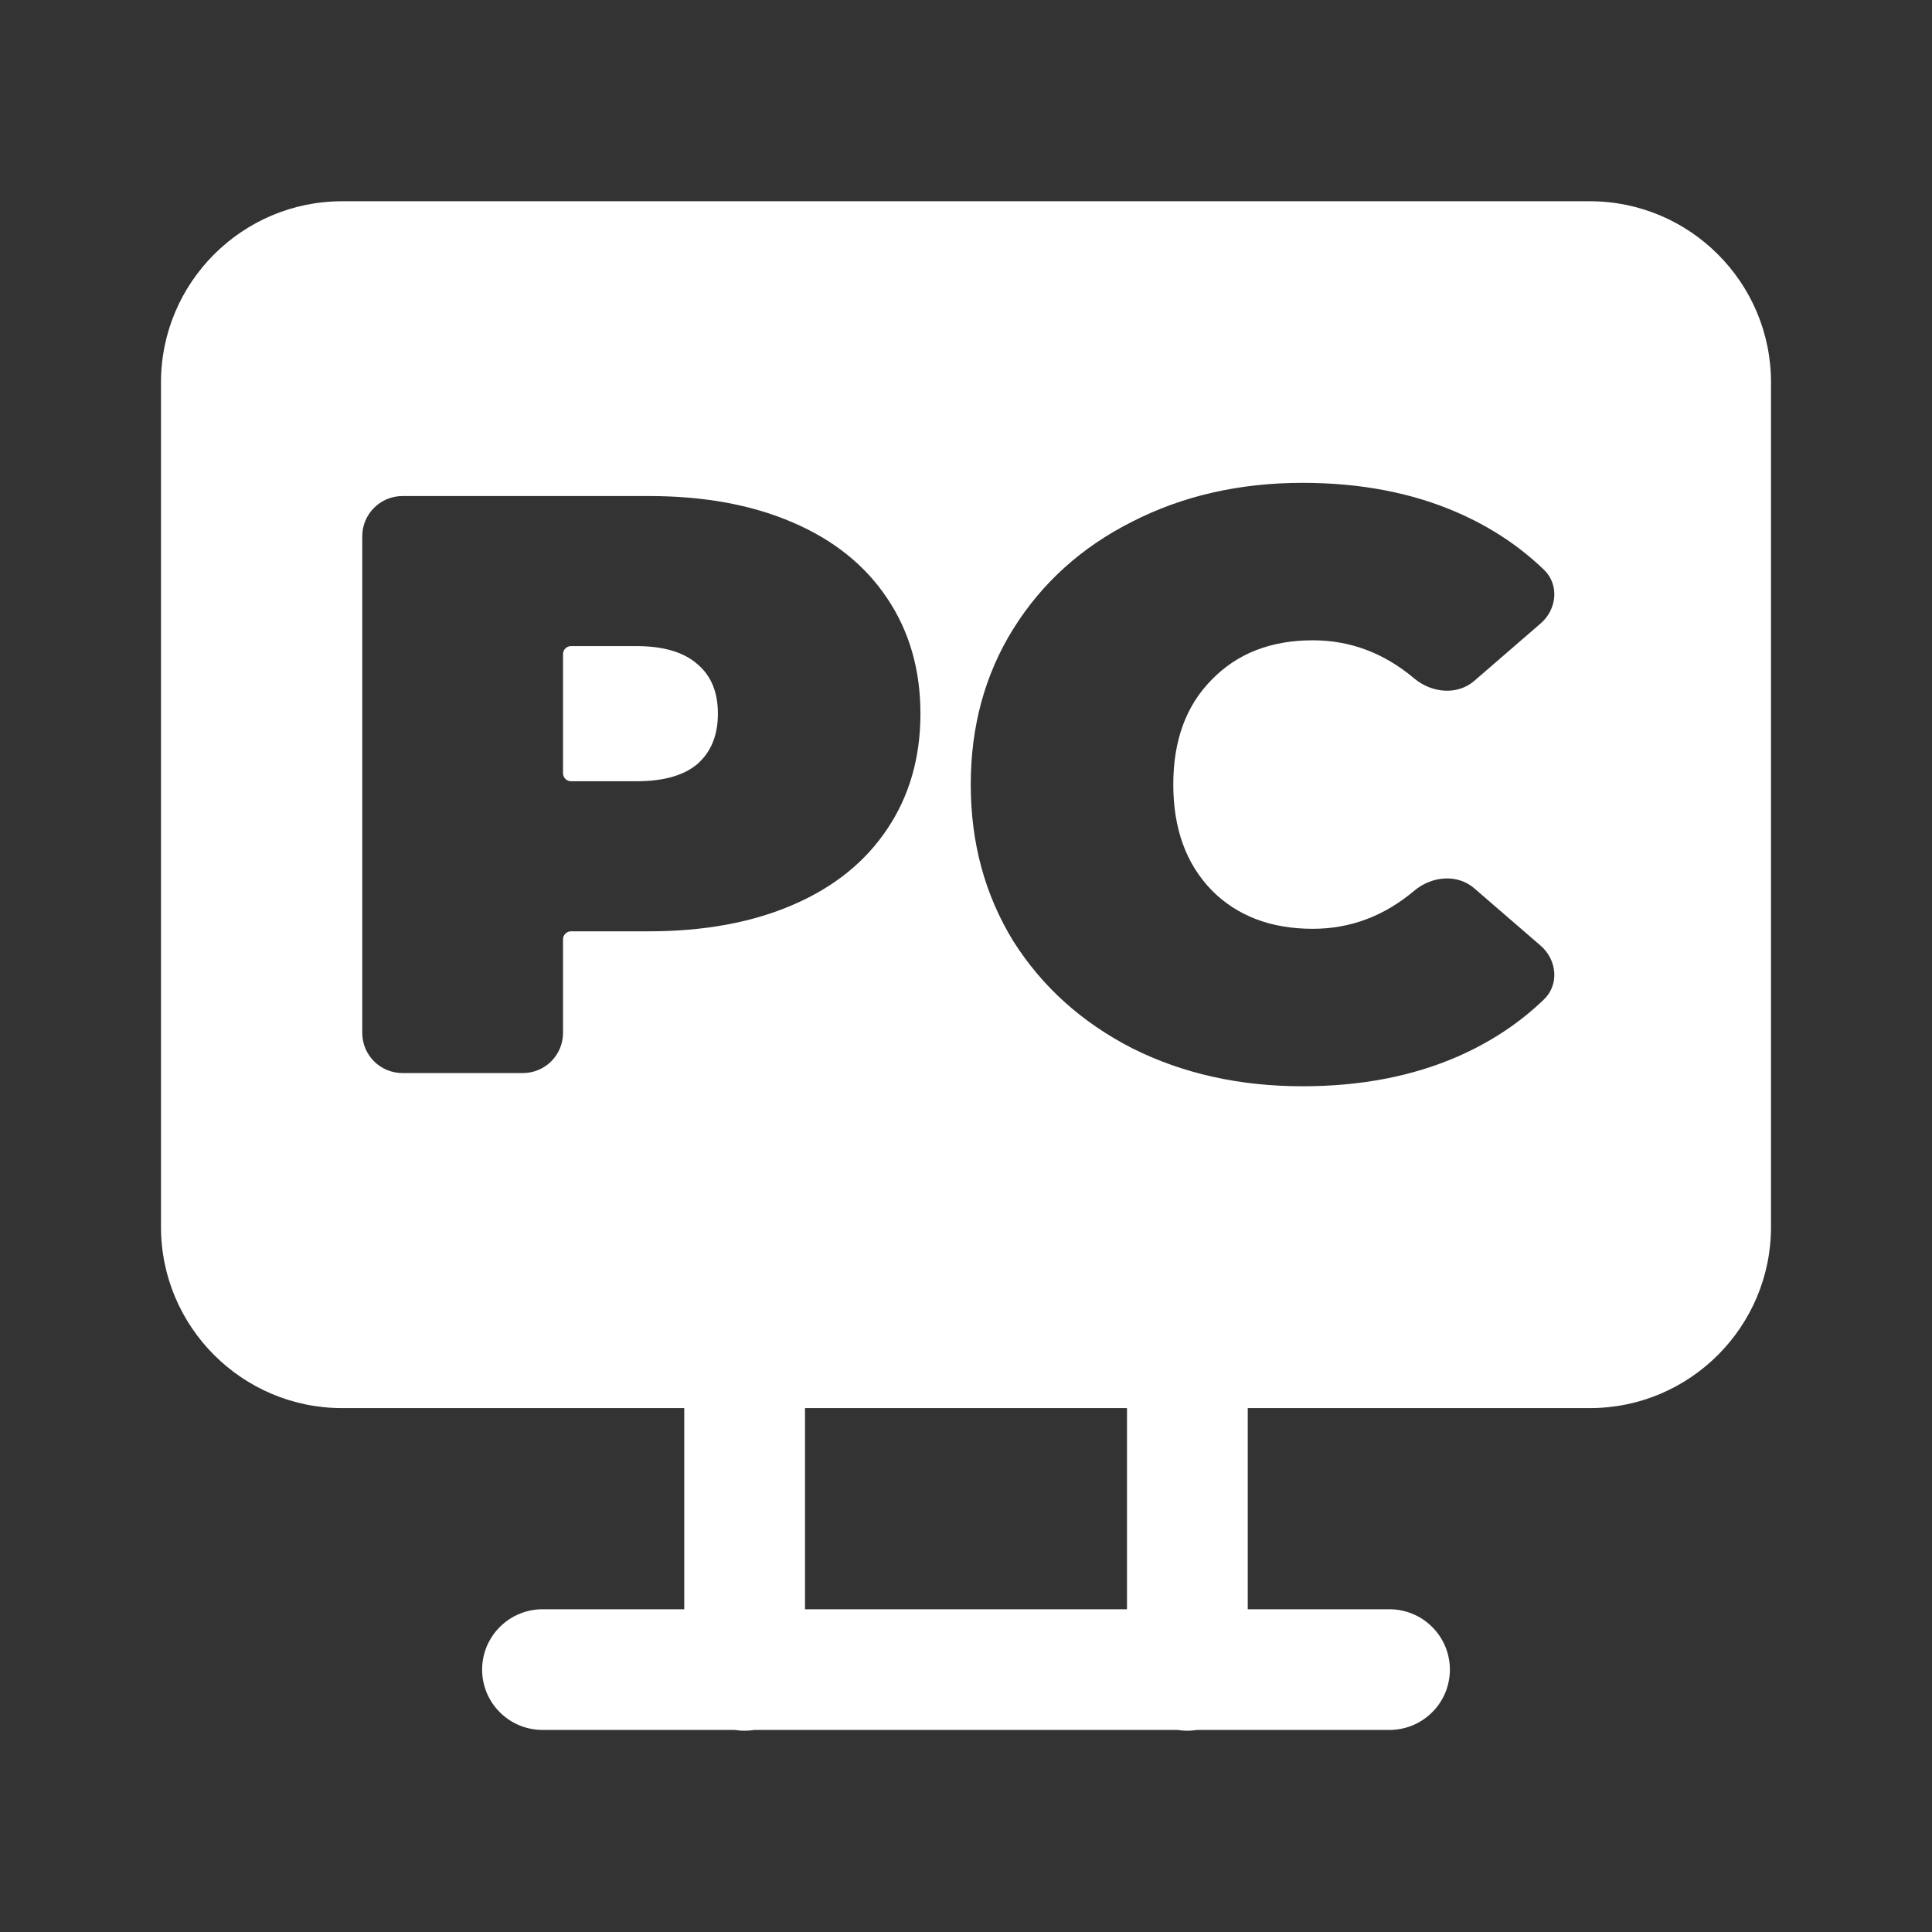 <svg width="24" height="24" viewBox="0 0 24 24" fill="none" xmlns="http://www.w3.org/2000/svg">
<rect x="0" y="0" width="24" height="24" fill="#333333" stroke="none"/>
<path fill-rule="evenodd" clip-rule="evenodd" d="M4.25 2.5C3.01 2.5 2 3.509 2 4.749V15.243C2 16.483 3.01 17.492 4.25 17.492H8.5V19.991H6.75C6.651 19.989 6.552 20.008 6.46 20.045C6.367 20.082 6.284 20.137 6.213 20.207C6.142 20.276 6.086 20.36 6.047 20.451C6.009 20.543 5.989 20.641 5.989 20.741C5.989 20.84 6.009 20.938 6.047 21.03C6.086 21.122 6.142 21.205 6.213 21.274C6.284 21.344 6.367 21.399 6.46 21.436C6.552 21.473 6.651 21.491 6.75 21.49H9.127C9.207 21.503 9.29 21.503 9.37 21.49H14.627C14.707 21.503 14.79 21.503 14.87 21.49H17.25C17.349 21.491 17.448 21.473 17.54 21.436C17.633 21.399 17.716 21.344 17.787 21.274C17.858 21.205 17.914 21.122 17.953 21.03C17.991 20.938 18.011 20.84 18.011 20.741C18.011 20.641 17.991 20.543 17.953 20.451C17.914 20.36 17.858 20.276 17.787 20.207C17.716 20.137 17.633 20.082 17.54 20.045C17.448 20.008 17.349 19.989 17.25 19.991H15.5V17.492H19.75C20.991 17.492 22 16.483 22 15.243V4.749C22 3.509 20.991 2.5 19.75 2.5H4.25ZM14 17.492H10V19.991H14V17.492ZM8.062 6.162C8.745 6.162 9.341 6.271 9.848 6.49C10.356 6.708 10.747 7.022 11.021 7.432C11.296 7.841 11.434 8.319 11.434 8.866C11.434 9.412 11.296 9.89 11.021 10.299C10.747 10.709 10.356 11.023 9.848 11.241C9.341 11.46 8.745 11.569 8.062 11.569H7.094C7.039 11.569 6.994 11.614 6.994 11.669V12.831C6.994 13.107 6.771 13.33 6.494 13.33H5C4.724 13.33 4.5 13.107 4.5 12.831V6.662C4.5 6.386 4.724 6.162 5 6.162H8.062ZM14.067 13.023C14.694 13.337 15.399 13.494 16.181 13.494C16.9 13.494 17.541 13.371 18.105 13.126C18.515 12.947 18.874 12.71 19.18 12.415C19.372 12.229 19.341 11.923 19.139 11.748L18.314 11.035C18.101 10.851 17.782 10.884 17.567 11.066C17.193 11.381 16.773 11.538 16.308 11.538C15.787 11.538 15.367 11.378 15.05 11.057C14.733 10.729 14.575 10.292 14.575 9.746C14.575 9.2 14.733 8.767 15.05 8.446C15.367 8.118 15.787 7.954 16.308 7.954C16.773 7.954 17.193 8.112 17.567 8.427C17.782 8.608 18.101 8.642 18.314 8.458L19.139 7.744C19.341 7.57 19.372 7.263 19.18 7.078C18.874 6.783 18.515 6.546 18.105 6.367C17.541 6.121 16.9 5.998 16.181 5.998C15.399 5.998 14.694 6.159 14.067 6.479C13.44 6.794 12.947 7.237 12.588 7.811C12.235 8.377 12.059 9.023 12.059 9.746C12.059 10.47 12.235 11.118 12.588 11.692C12.947 12.259 13.44 12.702 14.067 13.023Z" fill="white"/>
<path d="M8.664 9.49C8.495 9.634 8.242 9.705 7.903 9.705H7.094C7.039 9.705 6.994 9.66 6.994 9.605V8.126C6.994 8.07 7.039 8.026 7.094 8.026H7.903C8.242 8.026 8.495 8.101 8.664 8.251C8.834 8.394 8.918 8.599 8.918 8.865C8.918 9.132 8.834 9.34 8.664 9.49Z" fill="white"/>
</svg>
